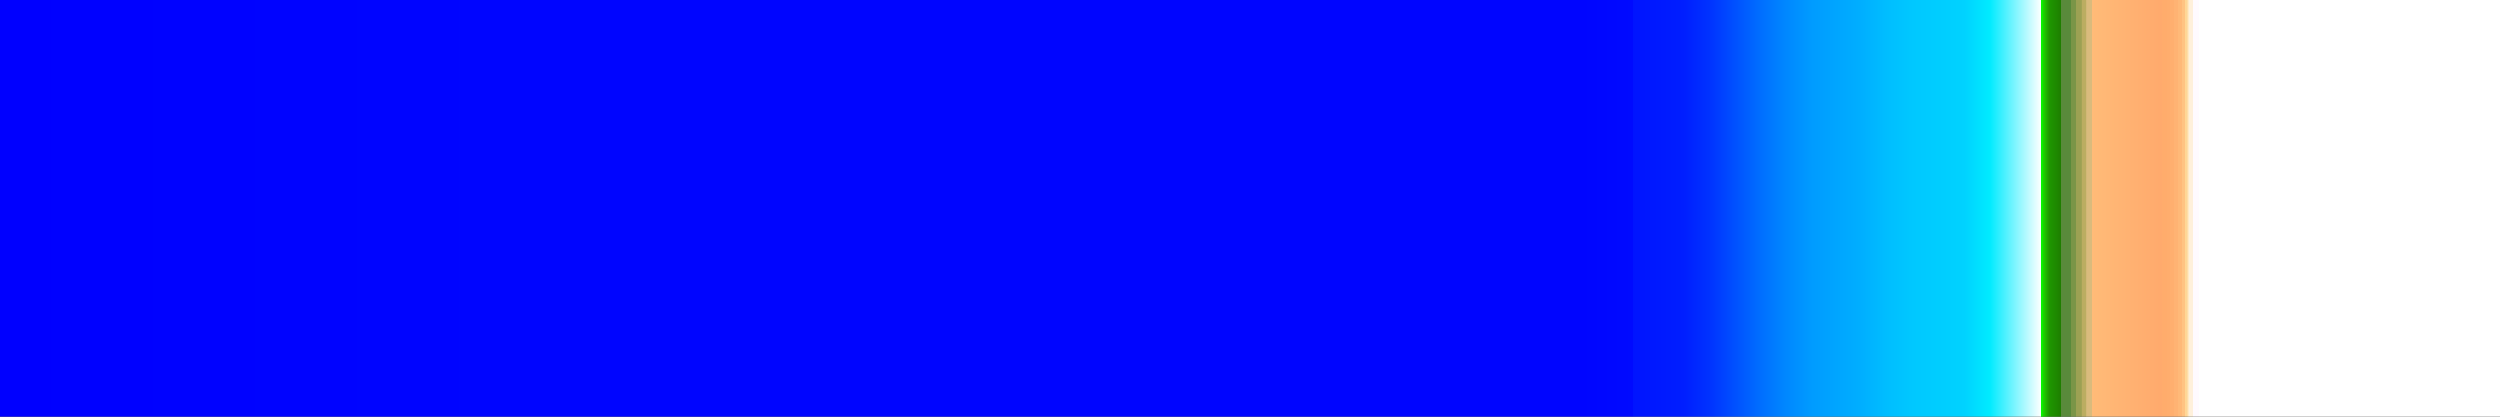 <?xml version="1.0" encoding="UTF-8" standalone="no"?>
<svg
   version="1.1"
   width="300"
   height="50"
   viewBox="0 0 300 50"
   id="svg719"
   sodipodi:docname="nz_blue.svg"
   inkscape:version="1.1.2 (76b9e6a115, 2022-02-25)"
   xmlns:inkscape="http://www.inkscape.org/namespaces/inkscape"
   xmlns:sodipodi="http://sodipodi.sourceforge.net/DTD/sodipodi-0.dtd"
   xmlns="http://www.w3.org/2000/svg"
   xmlns:svg="http://www.w3.org/2000/svg">
  <rect x="0" y="0" width="300" height="50" fill="#333333" stroke="none"/>
  <defs
     id="defs723" />
  <sodipodi:namedview
     id="namedview721"
     pagecolor="#ffffff"
     bordercolor="#666666"
     borderopacity="1.0"
     inkscape:pageshadow="2"
     inkscape:pageopacity="0.0"
     inkscape:pagecheckerboard="0"
     showgrid="false"
     inkscape:zoom="3.8433333"
     inkscape:cx="146.09714"
     inkscape:cy="18.473547"
     inkscape:window-width="1366"
     inkscape:window-height="698"
     inkscape:window-x="0"
     inkscape:window-y="34"
     inkscape:window-maximized="1"
     inkscape:current-layer="g715" />
  <g
     id="g715"
     transform="translate(-4,-4)">
    <defs
       id="defs711">
      <linearGradient
         id="NZ_blue"
         gradientUnits="userSpaceOnUse"
         spreadMethod="pad"
         x1="1.424"
         x2="105.366"
         y1="11.237"
         y2="11.237"
         gradientTransform="matrix(2.886,0,0,0.481,-0.11,-1.405)">
        <stop
           offset="0.00%"
           stop-color="rgb(0,0,255)"
           stop-opacity="1"
           id="stop2" />
        <stop
           offset="20.41%"
           stop-color="rgb(0,5,255)"
           stop-opacity="1"
           id="stop4" />
        <stop
           offset="40.82%"
           stop-color="rgb(0,5,255)"
           stop-opacity="1"
           id="stop6" />
        <stop
           offset="61.23%"
           stop-color="rgb(0,5,255)"
           stop-opacity="1"
           id="stop8" />
        <stop
           offset="63.26%"
           stop-color="rgb(0,5,255)"
           stop-opacity="1"
           id="stop10" />
        <stop
           offset="65.31%"
           stop-color="rgb(0,10,255)"
           stop-opacity="1"
           id="stop12" />
        <stop
           offset="64.28%"
           stop-color="rgb(0,20,255)"
           stop-opacity="1"
           id="stop14" />
        <stop
           offset="67.35%"
           stop-color="rgb(0,30,255)"
           stop-opacity="1"
           id="stop16" />
        <stop
           offset="68.37%"
           stop-color="rgb(0,50,255)"
           stop-opacity="1"
           id="stop18" />
        <stop
           offset="69.39%"
           stop-color="rgb(0,80,255)"
           stop-opacity="1"
           id="stop20" />
        <stop
           offset="70.41%"
           stop-color="rgb(0,110,255)"
           stop-opacity="1"
           id="stop22" />
        <stop
           offset="71.43%"
           stop-color="rgb(0,135,255)"
           stop-opacity="1"
           id="stop24" />
        <stop
           offset="72.45%"
           stop-color="rgb(0,155,255)"
           stop-opacity="1"
           id="stop26" />
        <stop
           offset="73.47%"
           stop-color="rgb(0,165,255)"
           stop-opacity="1"
           id="stop28" />
        <stop
           offset="74.49%"
           stop-color="rgb(0,175,255)"
           stop-opacity="1"
           id="stop30" />
        <stop
           offset="75.51%"
           stop-color="rgb(0,190,255)"
           stop-opacity="1"
           id="stop32" />
        <stop
           offset="76.53%"
           stop-color="rgb(0,200,255)"
           stop-opacity="1"
           id="stop34" />
        <stop
           offset="78.57%"
           stop-color="rgb(0,210,255)"
           stop-opacity="1"
           id="stop36" />
        <stop
           offset="79.59%"
           stop-color="rgb(0,235,255)"
           stop-opacity="1"
           id="stop38" />
        <stop
           offset="81.63%"
           stop-color="rgb(250,255,255)"
           stop-opacity="1"
           id="stop40" />
        <stop
           offset="81.63%"
           stop-color="rgb(0,255,0)"
           stop-opacity="1"
           id="stop42" />
        <stop
           offset="81.65%"
           stop-color="rgb(0,252,0)"
           stop-opacity="1"
           id="stop44" />
        <stop
           offset="81.65%"
           stop-color="rgb(5,252,0)"
           stop-opacity="1"
           id="stop46" />
        <stop
           offset="81.67%"
           stop-color="rgb(5,248,0)"
           stop-opacity="1"
           id="stop48" />
        <stop
           offset="81.67%"
           stop-color="rgb(10,248,0)"
           stop-opacity="1"
           id="stop50" />
        <stop
           offset="81.69%"
           stop-color="rgb(10,240,0)"
           stop-opacity="1"
           id="stop52" />
        <stop
           offset="81.69%"
           stop-color="rgb(15,240,0)"
           stop-opacity="1"
           id="stop54" />
        <stop
           offset="81.71%"
           stop-color="rgb(15,230,0)"
           stop-opacity="1"
           id="stop56" />
        <stop
           offset="81.71%"
           stop-color="rgb(20,230,0)"
           stop-opacity="1"
           id="stop58" />
        <stop
           offset="81.73%"
           stop-color="rgb(20,220,0)"
           stop-opacity="1"
           id="stop60" />
        <stop
           offset="81.73%"
           stop-color="rgb(25,220,0)"
           stop-opacity="1"
           id="stop62" />
        <stop
           offset="81.75%"
           stop-color="rgb(25,210,0)"
           stop-opacity="1"
           id="stop64" />
        <stop
           offset="81.75%"
           stop-color="rgb(30,210,0)"
           stop-opacity="1"
           id="stop66" />
        <stop
           offset="81.78%"
           stop-color="rgb(30,200,0)"
           stop-opacity="1"
           id="stop68" />
        <stop
           offset="81.80%"
           stop-color="rgb(30,199,0)"
           stop-opacity="1"
           id="stop70" />
        <stop
           offset="81.82%"
           stop-color="rgb(30,190,0)"
           stop-opacity="1"
           id="stop72" />
        <stop
           offset="81.84%"
           stop-color="rgb(30,185,0)"
           stop-opacity="1"
           id="stop74" />
        <stop
           offset="81.86%"
           stop-color="rgb(30,180,0)"
           stop-opacity="1"
           id="stop76" />
        <stop
           offset="81.88%"
           stop-color="rgb(30,175,0)"
           stop-opacity="1"
           id="stop78" />
        <stop
           offset="81.90%"
           stop-color="rgb(30,170,0)"
           stop-opacity="1"
           id="stop80" />
        <stop
           offset="81.92%"
           stop-color="rgb(30,165,0)"
           stop-opacity="1"
           id="stop82" />
        <stop
           offset="81.94%"
           stop-color="rgb(30,160,0)"
           stop-opacity="1"
           id="stop84" />
        <stop
           offset="81.96%"
           stop-color="rgb(30,155,0)"
           stop-opacity="1"
           id="stop86" />
        <stop
           offset="81.98%"
           stop-color="rgb(30,150,0)"
           stop-opacity="1"
           id="stop88" />
        <stop
           offset="82.00%"
           stop-color="rgb(30,149,0)"
           stop-opacity="1"
           id="stop90" />
        <stop
           offset="82.02%"
           stop-color="rgb(30,148,0)"
           stop-opacity="1"
           id="stop92" />
        <stop
           offset="82.04%"
           stop-color="rgb(30,147,0)"
           stop-opacity="1"
           id="stop94" />
        <stop
           offset="82.06%"
           stop-color="rgb(30,146,0)"
           stop-opacity="1"
           id="stop96" />
        <stop
           offset="82.08%"
           stop-color="rgb(30,145,0)"
           stop-opacity="1"
           id="stop98" />
        <stop
           offset="82.10%"
           stop-color="rgb(30,144,0)"
           stop-opacity="1"
           id="stop100" />
        <stop
           offset="82.12%"
           stop-color="rgb(30,143,0)"
           stop-opacity="1"
           id="stop102" />
        <stop
           offset="82.14%"
           stop-color="rgb(30,142,0)"
           stop-opacity="1"
           id="stop104" />
        <stop
           offset="82.16%"
           stop-color="rgb(30,141,0)"
           stop-opacity="1"
           id="stop106" />
        <stop
           offset="82.18%"
           stop-color="rgb(30,140,0)"
           stop-opacity="1"
           id="stop108" />
        <stop
           offset="82.20%"
           stop-color="rgb(30,139,0)"
           stop-opacity="1"
           id="stop110" />
        <stop
           offset="82.22%"
           stop-color="rgb(30,138,0)"
           stop-opacity="1"
           id="stop112" />
        <stop
           offset="82.24%"
           stop-color="rgb(30,137,0)"
           stop-opacity="1"
           id="stop114" />
        <stop
           offset="82.26%"
           stop-color="rgb(30,136,0)"
           stop-opacity="1"
           id="stop116" />
        <stop
           offset="82.29%"
           stop-color="rgb(30,135,0)"
           stop-opacity="1"
           id="stop118" />
        <stop
           offset="82.31%"
           stop-color="rgb(30,134,0)"
           stop-opacity="1"
           id="stop120" />
        <stop
           offset="82.33%"
           stop-color="rgb(30,132,0)"
           stop-opacity="1"
           id="stop122" />
        <stop
           offset="82.33%"
           stop-color="rgb(30,133,0)"
           stop-opacity="1"
           id="stop124" />
        <stop
           offset="82.35%"
           stop-color="rgb(30,131,0)"
           stop-opacity="1"
           id="stop126" />
        <stop
           offset="82.35%"
           stop-color="rgb(30,132,0)"
           stop-opacity="1"
           id="stop128" />
        <stop
           offset="82.37%"
           stop-color="rgb(30,130,0)"
           stop-opacity="1"
           id="stop130" />
        <stop
           offset="82.37%"
           stop-color="rgb(30,131,0)"
           stop-opacity="1"
           id="stop132" />
        <stop
           offset="82.39%"
           stop-color="rgb(30,129,0)"
           stop-opacity="1"
           id="stop134" />
        <stop
           offset="82.39%"
           stop-color="rgb(30,130,0)"
           stop-opacity="1"
           id="stop136" />
        <stop
           offset="82.41%"
           stop-color="rgb(30,128,0)"
           stop-opacity="1"
           id="stop138" />
        <stop
           offset="82.43%"
           stop-color="rgb(30,127,0)"
           stop-opacity="1"
           id="stop140" />
        <stop
           offset="82.43%"
           stop-color="rgb(89,138,59)"
           stop-opacity="1"
           id="stop142" />
        <stop
           offset="82.45%"
           stop-color="rgb(89,138,59)"
           stop-opacity="1"
           id="stop144" />
        <stop
           offset="82.47%"
           stop-color="rgb(89,138,59)"
           stop-opacity="1"
           id="stop146" />
        <stop
           offset="82.49%"
           stop-color="rgb(89,138,59)"
           stop-opacity="1"
           id="stop148" />
        <stop
           offset="82.51%"
           stop-color="rgb(89,138,59)"
           stop-opacity="1"
           id="stop150" />
        <stop
           offset="82.53%"
           stop-color="rgb(89,138,59)"
           stop-opacity="1"
           id="stop152" />
        <stop
           offset="82.55%"
           stop-color="rgb(89,138,59)"
           stop-opacity="1"
           id="stop154" />
        <stop
           offset="82.57%"
           stop-color="rgb(89,138,59)"
           stop-opacity="1"
           id="stop156" />
        <stop
           offset="82.59%"
           stop-color="rgb(89,138,59)"
           stop-opacity="1"
           id="stop158" />
        <stop
           offset="82.61%"
           stop-color="rgb(89,138,59)"
           stop-opacity="1"
           id="stop160" />
        <stop
           offset="82.63%"
           stop-color="rgb(89,138,59)"
           stop-opacity="1"
           id="stop162" />
        <stop
           offset="82.65%"
           stop-color="rgb(89,138,59)"
           stop-opacity="1"
           id="stop164" />
        <stop
           offset="82.67%"
           stop-color="rgb(89,138,59)"
           stop-opacity="1"
           id="stop166" />
        <stop
           offset="82.69%"
           stop-color="rgb(89,138,59)"
           stop-opacity="1"
           id="stop168" />
        <stop
           offset="82.71%"
           stop-color="rgb(89,138,59)"
           stop-opacity="1"
           id="stop170" />
        <stop
           offset="82.73%"
           stop-color="rgb(89,138,59)"
           stop-opacity="1"
           id="stop172" />
        <stop
           offset="82.75%"
           stop-color="rgb(89,138,59)"
           stop-opacity="1"
           id="stop174" />
        <stop
           offset="82.78%"
           stop-color="rgb(89,138,59)"
           stop-opacity="1"
           id="stop176" />
        <stop
           offset="82.80%"
           stop-color="rgb(89,138,59)"
           stop-opacity="1"
           id="stop178" />
        <stop
           offset="82.82%"
           stop-color="rgb(89,138,59)"
           stop-opacity="1"
           id="stop180" />
        <stop
           offset="82.84%"
           stop-color="rgb(89,138,59)"
           stop-opacity="1"
           id="stop182" />
        <stop
           offset="82.86%"
           stop-color="rgb(122,149,71)"
           stop-opacity="1"
           id="stop184" />
        <stop
           offset="82.88%"
           stop-color="rgb(122,149,71)"
           stop-opacity="1"
           id="stop186" />
        <stop
           offset="82.90%"
           stop-color="rgb(122,149,71)"
           stop-opacity="1"
           id="stop188" />
        <stop
           offset="82.92%"
           stop-color="rgb(122,149,71)"
           stop-opacity="1"
           id="stop190" />
        <stop
           offset="82.94%"
           stop-color="rgb(122,149,71)"
           stop-opacity="1"
           id="stop192" />
        <stop
           offset="82.96%"
           stop-color="rgb(122,149,71)"
           stop-opacity="1"
           id="stop194" />
        <stop
           offset="82.98%"
           stop-color="rgb(122,149,71)"
           stop-opacity="1"
           id="stop196" />
        <stop
           offset="83.00%"
           stop-color="rgb(122,149,71)"
           stop-opacity="1"
           id="stop198" />
        <stop
           offset="83.02%"
           stop-color="rgb(122,149,71)"
           stop-opacity="1"
           id="stop200" />
        <stop
           offset="83.04%"
           stop-color="rgb(122,149,71)"
           stop-opacity="1"
           id="stop202" />
        <stop
           offset="83.06%"
           stop-color="rgb(156,161,83)"
           stop-opacity="1"
           id="stop204" />
        <stop
           offset="83.08%"
           stop-color="rgb(156,161,83)"
           stop-opacity="1"
           id="stop206" />
        <stop
           offset="83.10%"
           stop-color="rgb(156,161,83)"
           stop-opacity="1"
           id="stop208" />
        <stop
           offset="83.12%"
           stop-color="rgb(156,161,83)"
           stop-opacity="1"
           id="stop210" />
        <stop
           offset="83.14%"
           stop-color="rgb(156,161,83)"
           stop-opacity="1"
           id="stop212" />
        <stop
           offset="83.16%"
           stop-color="rgb(156,161,83)"
           stop-opacity="1"
           id="stop214" />
        <stop
           offset="83.18%"
           stop-color="rgb(156,161,83)"
           stop-opacity="1"
           id="stop216" />
        <stop
           offset="83.20%"
           stop-color="rgb(156,161,83)"
           stop-opacity="1"
           id="stop218" />
        <stop
           offset="83.22%"
           stop-color="rgb(156,161,83)"
           stop-opacity="1"
           id="stop220" />
        <stop
           offset="83.24%"
           stop-color="rgb(156,161,83)"
           stop-opacity="1"
           id="stop222" />
        <stop
           offset="83.26%"
           stop-color="rgb(156,161,83)"
           stop-opacity="1"
           id="stop224" />
        <stop
           offset="83.29%"
           stop-color="rgb(187,173,97)"
           stop-opacity="1"
           id="stop226" />
        <stop
           offset="83.31%"
           stop-color="rgb(187,173,97)"
           stop-opacity="1"
           id="stop228" />
        <stop
           offset="83.33%"
           stop-color="rgb(187,173,97)"
           stop-opacity="1"
           id="stop230" />
        <stop
           offset="83.35%"
           stop-color="rgb(187,173,97)"
           stop-opacity="1"
           id="stop232" />
        <stop
           offset="83.37%"
           stop-color="rgb(187,173,97)"
           stop-opacity="1"
           id="stop234" />
        <stop
           offset="83.39%"
           stop-color="rgb(187,173,97)"
           stop-opacity="1"
           id="stop236" />
        <stop
           offset="83.41%"
           stop-color="rgb(187,173,97)"
           stop-opacity="1"
           id="stop238" />
        <stop
           offset="83.43%"
           stop-color="rgb(187,173,97)"
           stop-opacity="1"
           id="stop240" />
        <stop
           offset="83.45%"
           stop-color="rgb(187,173,97)"
           stop-opacity="1"
           id="stop242" />
        <stop
           offset="83.47%"
           stop-color="rgb(217,187,125)"
           stop-opacity="1"
           id="stop244" />
        <stop
           offset="83.49%"
           stop-color="rgb(217,187,125)"
           stop-opacity="1"
           id="stop246" />
        <stop
           offset="83.51%"
           stop-color="rgb(217,187,125)"
           stop-opacity="1"
           id="stop248" />
        <stop
           offset="83.53%"
           stop-color="rgb(217,187,125)"
           stop-opacity="1"
           id="stop250" />
        <stop
           offset="83.55%"
           stop-color="rgb(217,187,125)"
           stop-opacity="1"
           id="stop252" />
        <stop
           offset="83.57%"
           stop-color="rgb(217,187,125)"
           stop-opacity="1"
           id="stop254" />
        <stop
           offset="83.59%"
           stop-color="rgb(217,187,125)"
           stop-opacity="1"
           id="stop256" />
        <stop
           offset="83.61%"
           stop-color="rgb(217,187,125)"
           stop-opacity="1"
           id="stop258" />
        <stop
           offset="83.63%"
           stop-color="rgb(217,187,125)"
           stop-opacity="1"
           id="stop260" />
        <stop
           offset="83.65%"
           stop-color="rgb(217,187,125)"
           stop-opacity="1"
           id="stop262" />
        <stop
           offset="83.67%"
           stop-color="rgb(217,187,125)"
           stop-opacity="1"
           id="stop264" />
        <stop
           offset="83.69%"
           stop-color="rgb(255,187,120)"
           stop-opacity="1"
           id="stop266" />
        <stop
           offset="83.71%"
           stop-color="rgb(255,187,120)"
           stop-opacity="1"
           id="stop268" />
        <stop
           offset="83.73%"
           stop-color="rgb(255,187,120)"
           stop-opacity="1"
           id="stop270" />
        <stop
           offset="83.75%"
           stop-color="rgb(255,187,120)"
           stop-opacity="1"
           id="stop272" />
        <stop
           offset="83.78%"
           stop-color="rgb(255,186,119)"
           stop-opacity="1"
           id="stop274" />
        <stop
           offset="83.80%"
           stop-color="rgb(255,186,119)"
           stop-opacity="1"
           id="stop276" />
        <stop
           offset="83.82%"
           stop-color="rgb(255,186,119)"
           stop-opacity="1"
           id="stop278" />
        <stop
           offset="83.84%"
           stop-color="rgb(255,186,119)"
           stop-opacity="1"
           id="stop280" />
        <stop
           offset="83.86%"
           stop-color="rgb(255,186,119)"
           stop-opacity="1"
           id="stop282" />
        <stop
           offset="83.88%"
           stop-color="rgb(255,186,119)"
           stop-opacity="1"
           id="stop284" />
        <stop
           offset="83.90%"
           stop-color="rgb(255,186,119)"
           stop-opacity="1"
           id="stop286" />
        <stop
           offset="83.92%"
           stop-color="rgb(255,186,119)"
           stop-opacity="1"
           id="stop288" />
        <stop
           offset="83.94%"
           stop-color="rgb(255,185,119)"
           stop-opacity="1"
           id="stop290" />
        <stop
           offset="83.96%"
           stop-color="rgb(255,185,119)"
           stop-opacity="1"
           id="stop292" />
        <stop
           offset="83.98%"
           stop-color="rgb(255,185,119)"
           stop-opacity="1"
           id="stop294" />
        <stop
           offset="84.00%"
           stop-color="rgb(255,185,119)"
           stop-opacity="1"
           id="stop296" />
        <stop
           offset="84.02%"
           stop-color="rgb(255,185,118)"
           stop-opacity="1"
           id="stop298" />
        <stop
           offset="84.04%"
           stop-color="rgb(255,185,118)"
           stop-opacity="1"
           id="stop300" />
        <stop
           offset="84.06%"
           stop-color="rgb(255,185,118)"
           stop-opacity="1"
           id="stop302" />
        <stop
           offset="84.08%"
           stop-color="rgb(255,185,118)"
           stop-opacity="1"
           id="stop304" />
        <stop
           offset="84.10%"
           stop-color="rgb(255,184,118)"
           stop-opacity="1"
           id="stop306" />
        <stop
           offset="84.12%"
           stop-color="rgb(255,184,118)"
           stop-opacity="1"
           id="stop308" />
        <stop
           offset="84.14%"
           stop-color="rgb(255,184,118)"
           stop-opacity="1"
           id="stop310" />
        <stop
           offset="84.16%"
           stop-color="rgb(255,184,118)"
           stop-opacity="1"
           id="stop312" />
        <stop
           offset="84.18%"
           stop-color="rgb(255,184,118)"
           stop-opacity="1"
           id="stop314" />
        <stop
           offset="84.20%"
           stop-color="rgb(255,184,118)"
           stop-opacity="1"
           id="stop316" />
        <stop
           offset="84.22%"
           stop-color="rgb(255,184,118)"
           stop-opacity="1"
           id="stop318" />
        <stop
           offset="84.24%"
           stop-color="rgb(255,184,118)"
           stop-opacity="1"
           id="stop320" />
        <stop
           offset="84.26%"
           stop-color="rgb(255,183,117)"
           stop-opacity="1"
           id="stop322" />
        <stop
           offset="84.29%"
           stop-color="rgb(255,183,117)"
           stop-opacity="1"
           id="stop324" />
        <stop
           offset="84.31%"
           stop-color="rgb(255,183,117)"
           stop-opacity="1"
           id="stop326" />
        <stop
           offset="84.33%"
           stop-color="rgb(255,183,117)"
           stop-opacity="1"
           id="stop328" />
        <stop
           offset="84.35%"
           stop-color="rgb(255,183,117)"
           stop-opacity="1"
           id="stop330" />
        <stop
           offset="84.37%"
           stop-color="rgb(255,183,117)"
           stop-opacity="1"
           id="stop332" />
        <stop
           offset="84.39%"
           stop-color="rgb(255,183,117)"
           stop-opacity="1"
           id="stop334" />
        <stop
           offset="84.41%"
           stop-color="rgb(255,183,117)"
           stop-opacity="1"
           id="stop336" />
        <stop
           offset="84.43%"
           stop-color="rgb(255,182,117)"
           stop-opacity="1"
           id="stop338" />
        <stop
           offset="84.45%"
           stop-color="rgb(255,182,117)"
           stop-opacity="1"
           id="stop340" />
        <stop
           offset="84.47%"
           stop-color="rgb(255,182,117)"
           stop-opacity="1"
           id="stop342" />
        <stop
           offset="84.49%"
           stop-color="rgb(255,182,117)"
           stop-opacity="1"
           id="stop344" />
        <stop
           offset="84.51%"
           stop-color="rgb(255,182,116)"
           stop-opacity="1"
           id="stop346" />
        <stop
           offset="84.53%"
           stop-color="rgb(255,182,116)"
           stop-opacity="1"
           id="stop348" />
        <stop
           offset="84.55%"
           stop-color="rgb(255,182,116)"
           stop-opacity="1"
           id="stop350" />
        <stop
           offset="84.57%"
           stop-color="rgb(255,181,116)"
           stop-opacity="1"
           id="stop352" />
        <stop
           offset="84.59%"
           stop-color="rgb(255,181,116)"
           stop-opacity="1"
           id="stop354" />
        <stop
           offset="84.61%"
           stop-color="rgb(255,181,116)"
           stop-opacity="1"
           id="stop356" />
        <stop
           offset="84.63%"
           stop-color="rgb(255,181,116)"
           stop-opacity="1"
           id="stop358" />
        <stop
           offset="84.65%"
           stop-color="rgb(255,181,116)"
           stop-opacity="1"
           id="stop360" />
        <stop
           offset="84.67%"
           stop-color="rgb(255,181,116)"
           stop-opacity="1"
           id="stop362" />
        <stop
           offset="84.69%"
           stop-color="rgb(255,181,116)"
           stop-opacity="1"
           id="stop364" />
        <stop
           offset="84.71%"
           stop-color="rgb(255,181,116)"
           stop-opacity="1"
           id="stop366" />
        <stop
           offset="84.73%"
           stop-color="rgb(255,180,116)"
           stop-opacity="1"
           id="stop368" />
        <stop
           offset="84.75%"
           stop-color="rgb(255,180,116)"
           stop-opacity="1"
           id="stop370" />
        <stop
           offset="84.78%"
           stop-color="rgb(255,180,115)"
           stop-opacity="1"
           id="stop372" />
        <stop
           offset="84.80%"
           stop-color="rgb(255,180,115)"
           stop-opacity="1"
           id="stop374" />
        <stop
           offset="84.82%"
           stop-color="rgb(255,180,115)"
           stop-opacity="1"
           id="stop376" />
        <stop
           offset="84.84%"
           stop-color="rgb(255,180,115)"
           stop-opacity="1"
           id="stop378" />
        <stop
           offset="84.86%"
           stop-color="rgb(255,180,115)"
           stop-opacity="1"
           id="stop380" />
        <stop
           offset="84.88%"
           stop-color="rgb(255,180,115)"
           stop-opacity="1"
           id="stop382" />
        <stop
           offset="84.90%"
           stop-color="rgb(255,179,115)"
           stop-opacity="1"
           id="stop384" />
        <stop
           offset="84.92%"
           stop-color="rgb(255,179,115)"
           stop-opacity="1"
           id="stop386" />
        <stop
           offset="84.94%"
           stop-color="rgb(255,179,115)"
           stop-opacity="1"
           id="stop388" />
        <stop
           offset="84.96%"
           stop-color="rgb(255,179,115)"
           stop-opacity="1"
           id="stop390" />
        <stop
           offset="84.98%"
           stop-color="rgb(255,179,115)"
           stop-opacity="1"
           id="stop392" />
        <stop
           offset="85.00%"
           stop-color="rgb(255,179,115)"
           stop-opacity="1"
           id="stop394" />
        <stop
           offset="85.02%"
           stop-color="rgb(255,179,114)"
           stop-opacity="1"
           id="stop396" />
        <stop
           offset="85.04%"
           stop-color="rgb(255,179,114)"
           stop-opacity="1"
           id="stop398" />
        <stop
           offset="85.06%"
           stop-color="rgb(255,178,114)"
           stop-opacity="1"
           id="stop400" />
        <stop
           offset="85.08%"
           stop-color="rgb(255,178,114)"
           stop-opacity="1"
           id="stop402" />
        <stop
           offset="85.10%"
           stop-color="rgb(255,178,114)"
           stop-opacity="1"
           id="stop404" />
        <stop
           offset="85.12%"
           stop-color="rgb(255,178,114)"
           stop-opacity="1"
           id="stop406" />
        <stop
           offset="85.14%"
           stop-color="rgb(255,178,114)"
           stop-opacity="1"
           id="stop408" />
        <stop
           offset="85.16%"
           stop-color="rgb(255,178,114)"
           stop-opacity="1"
           id="stop410" />
        <stop
           offset="85.18%"
           stop-color="rgb(255,178,114)"
           stop-opacity="1"
           id="stop412" />
        <stop
           offset="85.20%"
           stop-color="rgb(255,177,114)"
           stop-opacity="1"
           id="stop414" />
        <stop
           offset="85.22%"
           stop-color="rgb(255,177,114)"
           stop-opacity="1"
           id="stop416" />
        <stop
           offset="85.24%"
           stop-color="rgb(255,177,114)"
           stop-opacity="1"
           id="stop418" />
        <stop
           offset="85.27%"
           stop-color="rgb(255,177,113)"
           stop-opacity="1"
           id="stop420" />
        <stop
           offset="85.29%"
           stop-color="rgb(255,177,113)"
           stop-opacity="1"
           id="stop422" />
        <stop
           offset="85.31%"
           stop-color="rgb(255,177,113)"
           stop-opacity="1"
           id="stop424" />
        <stop
           offset="85.33%"
           stop-color="rgb(255,177,113)"
           stop-opacity="1"
           id="stop426" />
        <stop
           offset="85.35%"
           stop-color="rgb(255,177,113)"
           stop-opacity="1"
           id="stop428" />
        <stop
           offset="85.37%"
           stop-color="rgb(255,176,113)"
           stop-opacity="1"
           id="stop430" />
        <stop
           offset="85.39%"
           stop-color="rgb(255,176,113)"
           stop-opacity="1"
           id="stop432" />
        <stop
           offset="85.41%"
           stop-color="rgb(255,176,113)"
           stop-opacity="1"
           id="stop434" />
        <stop
           offset="85.43%"
           stop-color="rgb(255,176,113)"
           stop-opacity="1"
           id="stop436" />
        <stop
           offset="85.45%"
           stop-color="rgb(255,176,113)"
           stop-opacity="1"
           id="stop438" />
        <stop
           offset="85.47%"
           stop-color="rgb(255,176,113)"
           stop-opacity="1"
           id="stop440" />
        <stop
           offset="85.49%"
           stop-color="rgb(255,176,113)"
           stop-opacity="1"
           id="stop442" />
        <stop
           offset="85.51%"
           stop-color="rgb(255,176,113)"
           stop-opacity="1"
           id="stop444" />
        <stop
           offset="85.53%"
           stop-color="rgb(255,175,112)"
           stop-opacity="1"
           id="stop446" />
        <stop
           offset="85.55%"
           stop-color="rgb(255,175,112)"
           stop-opacity="1"
           id="stop448" />
        <stop
           offset="85.57%"
           stop-color="rgb(255,175,112)"
           stop-opacity="1"
           id="stop450" />
        <stop
           offset="85.59%"
           stop-color="rgb(255,175,112)"
           stop-opacity="1"
           id="stop452" />
        <stop
           offset="85.61%"
           stop-color="rgb(255,175,112)"
           stop-opacity="1"
           id="stop454" />
        <stop
           offset="85.63%"
           stop-color="rgb(255,175,112)"
           stop-opacity="1"
           id="stop456" />
        <stop
           offset="85.65%"
           stop-color="rgb(255,175,112)"
           stop-opacity="1"
           id="stop458" />
        <stop
           offset="85.67%"
           stop-color="rgb(255,175,112)"
           stop-opacity="1"
           id="stop460" />
        <stop
           offset="85.69%"
           stop-color="rgb(255,174,112)"
           stop-opacity="1"
           id="stop462" />
        <stop
           offset="85.71%"
           stop-color="rgb(255,174,112)"
           stop-opacity="1"
           id="stop464" />
        <stop
           offset="85.73%"
           stop-color="rgb(255,174,112)"
           stop-opacity="1"
           id="stop466" />
        <stop
           offset="85.75%"
           stop-color="rgb(255,174,112)"
           stop-opacity="1"
           id="stop468" />
        <stop
           offset="85.78%"
           stop-color="rgb(255,174,111)"
           stop-opacity="1"
           id="stop470" />
        <stop
           offset="85.80%"
           stop-color="rgb(255,174,111)"
           stop-opacity="1"
           id="stop472" />
        <stop
           offset="85.82%"
           stop-color="rgb(255,174,111)"
           stop-opacity="1"
           id="stop474" />
        <stop
           offset="85.84%"
           stop-color="rgb(255,174,111)"
           stop-opacity="1"
           id="stop476" />
        <stop
           offset="85.86%"
           stop-color="rgb(255,173,111)"
           stop-opacity="1"
           id="stop478" />
        <stop
           offset="85.88%"
           stop-color="rgb(255,173,111)"
           stop-opacity="1"
           id="stop480" />
        <stop
           offset="85.90%"
           stop-color="rgb(255,173,111)"
           stop-opacity="1"
           id="stop482" />
        <stop
           offset="85.92%"
           stop-color="rgb(255,173,111)"
           stop-opacity="1"
           id="stop484" />
        <stop
           offset="85.94%"
           stop-color="rgb(255,173,111)"
           stop-opacity="1"
           id="stop486" />
        <stop
           offset="85.96%"
           stop-color="rgb(255,173,111)"
           stop-opacity="1"
           id="stop488" />
        <stop
           offset="85.98%"
           stop-color="rgb(255,173,111)"
           stop-opacity="1"
           id="stop490" />
        <stop
           offset="86.00%"
           stop-color="rgb(255,172,111)"
           stop-opacity="1"
           id="stop492" />
        <stop
           offset="86.02%"
           stop-color="rgb(255,172,110)"
           stop-opacity="1"
           id="stop494" />
        <stop
           offset="86.04%"
           stop-color="rgb(255,172,110)"
           stop-opacity="1"
           id="stop496" />
        <stop
           offset="86.06%"
           stop-color="rgb(255,172,110)"
           stop-opacity="1"
           id="stop498" />
        <stop
           offset="86.08%"
           stop-color="rgb(255,172,110)"
           stop-opacity="1"
           id="stop500" />
        <stop
           offset="86.10%"
           stop-color="rgb(255,172,110)"
           stop-opacity="1"
           id="stop502" />
        <stop
           offset="86.12%"
           stop-color="rgb(255,172,110)"
           stop-opacity="1"
           id="stop504" />
        <stop
           offset="86.14%"
           stop-color="rgb(255,172,110)"
           stop-opacity="1"
           id="stop506" />
        <stop
           offset="86.16%"
           stop-color="rgb(255,171,110)"
           stop-opacity="1"
           id="stop508" />
        <stop
           offset="86.18%"
           stop-color="rgb(255,171,110)"
           stop-opacity="1"
           id="stop510" />
        <stop
           offset="86.20%"
           stop-color="rgb(255,171,110)"
           stop-opacity="1"
           id="stop512" />
        <stop
           offset="86.22%"
           stop-color="rgb(255,171,110)"
           stop-opacity="1"
           id="stop514" />
        <stop
           offset="86.24%"
           stop-color="rgb(255,171,110)"
           stop-opacity="1"
           id="stop516" />
        <stop
           offset="86.27%"
           stop-color="rgb(255,171,109)"
           stop-opacity="1"
           id="stop518" />
        <stop
           offset="86.29%"
           stop-color="rgb(255,171,109)"
           stop-opacity="1"
           id="stop520" />
        <stop
           offset="86.31%"
           stop-color="rgb(255,171,109)"
           stop-opacity="1"
           id="stop522" />
        <stop
           offset="86.33%"
           stop-color="rgb(255,170,109)"
           stop-opacity="1"
           id="stop524" />
        <stop
           offset="86.35%"
           stop-color="rgb(255,170,109)"
           stop-opacity="1"
           id="stop526" />
        <stop
           offset="86.37%"
           stop-color="rgb(255,170,109)"
           stop-opacity="1"
           id="stop528" />
        <stop
           offset="86.39%"
           stop-color="rgb(255,170,109)"
           stop-opacity="1"
           id="stop530" />
        <stop
           offset="86.41%"
           stop-color="rgb(255,170,109)"
           stop-opacity="1"
           id="stop532" />
        <stop
           offset="86.43%"
           stop-color="rgb(255,170,109)"
           stop-opacity="1"
           id="stop534" />
        <stop
           offset="86.45%"
           stop-color="rgb(255,170,109)"
           stop-opacity="1"
           id="stop536" />
        <stop
           offset="86.47%"
           stop-color="rgb(255,170,109)"
           stop-opacity="1"
           id="stop538" />
        <stop
           offset="86.49%"
           stop-color="rgb(255,172,108)"
           stop-opacity="1"
           id="stop540" />
        <stop
           offset="86.51%"
           stop-color="rgb(255,172,108)"
           stop-opacity="1"
           id="stop542" />
        <stop
           offset="86.53%"
           stop-color="rgb(255,172,108)"
           stop-opacity="1"
           id="stop544" />
        <stop
           offset="86.55%"
           stop-color="rgb(255,172,108)"
           stop-opacity="1"
           id="stop546" />
        <stop
           offset="86.57%"
           stop-color="rgb(255,172,108)"
           stop-opacity="1"
           id="stop548" />
        <stop
           offset="86.59%"
           stop-color="rgb(255,172,108)"
           stop-opacity="1"
           id="stop550" />
        <stop
           offset="86.61%"
           stop-color="rgb(255,172,108)"
           stop-opacity="1"
           id="stop552" />
        <stop
           offset="86.63%"
           stop-color="rgb(255,172,108)"
           stop-opacity="1"
           id="stop554" />
        <stop
           offset="86.65%"
           stop-color="rgb(255,172,108)"
           stop-opacity="1"
           id="stop556" />
        <stop
           offset="86.67%"
           stop-color="rgb(255,172,108)"
           stop-opacity="1"
           id="stop558" />
        <stop
           offset="86.69%"
           stop-color="rgb(255,172,108)"
           stop-opacity="1"
           id="stop560" />
        <stop
           offset="86.69%"
           stop-color="rgb(255,173,109)"
           stop-opacity="1"
           id="stop562" />
        <stop
           offset="86.71%"
           stop-color="rgb(255,173,109)"
           stop-opacity="1"
           id="stop564" />
        <stop
           offset="86.73%"
           stop-color="rgb(255,173,109)"
           stop-opacity="1"
           id="stop566" />
        <stop
           offset="86.75%"
           stop-color="rgb(255,173,109)"
           stop-opacity="1"
           id="stop568" />
        <stop
           offset="86.78%"
           stop-color="rgb(255,173,109)"
           stop-opacity="1"
           id="stop570" />
        <stop
           offset="86.80%"
           stop-color="rgb(255,173,109)"
           stop-opacity="1"
           id="stop572" />
        <stop
           offset="86.82%"
           stop-color="rgb(255,173,109)"
           stop-opacity="1"
           id="stop574" />
        <stop
           offset="86.82%"
           stop-color="rgb(255,175,111)"
           stop-opacity="1"
           id="stop576" />
        <stop
           offset="86.84%"
           stop-color="rgb(255,175,111)"
           stop-opacity="1"
           id="stop578" />
        <stop
           offset="86.86%"
           stop-color="rgb(255,175,111)"
           stop-opacity="1"
           id="stop580" />
        <stop
           offset="86.88%"
           stop-color="rgb(255,175,111)"
           stop-opacity="1"
           id="stop582" />
        <stop
           offset="86.90%"
           stop-color="rgb(255,175,111)"
           stop-opacity="1"
           id="stop584" />
        <stop
           offset="86.92%"
           stop-color="rgb(255,175,111)"
           stop-opacity="1"
           id="stop586" />
        <stop
           offset="86.94%"
           stop-color="rgb(255,175,111)"
           stop-opacity="1"
           id="stop588" />
        <stop
           offset="86.96%"
           stop-color="rgb(255,175,111)"
           stop-opacity="1"
           id="stop590" />
        <stop
           offset="86.96%"
           stop-color="rgb(255,179,115)"
           stop-opacity="1"
           id="stop592" />
        <stop
           offset="86.98%"
           stop-color="rgb(255,179,115)"
           stop-opacity="1"
           id="stop594" />
        <stop
           offset="87.00%"
           stop-color="rgb(255,179,115)"
           stop-opacity="1"
           id="stop596" />
        <stop
           offset="87.02%"
           stop-color="rgb(255,179,115)"
           stop-opacity="1"
           id="stop598" />
        <stop
           offset="87.04%"
           stop-color="rgb(255,179,115)"
           stop-opacity="1"
           id="stop600" />
        <stop
           offset="87.06%"
           stop-color="rgb(255,179,115)"
           stop-opacity="1"
           id="stop602" />
        <stop
           offset="87.08%"
           stop-color="rgb(255,179,115)"
           stop-opacity="1"
           id="stop604" />
        <stop
           offset="87.10%"
           stop-color="rgb(255,179,115)"
           stop-opacity="1"
           id="stop606" />
        <stop
           offset="87.12%"
           stop-color="rgb(255,179,115)"
           stop-opacity="1"
           id="stop608" />
        <stop
           offset="87.12%"
           stop-color="rgb(255,185,120)"
           stop-opacity="1"
           id="stop610" />
        <stop
           offset="87.14%"
           stop-color="rgb(255,185,120)"
           stop-opacity="1"
           id="stop612" />
        <stop
           offset="87.16%"
           stop-color="rgb(255,185,120)"
           stop-opacity="1"
           id="stop614" />
        <stop
           offset="87.18%"
           stop-color="rgb(255,185,120)"
           stop-opacity="1"
           id="stop616" />
        <stop
           offset="87.20%"
           stop-color="rgb(255,185,120)"
           stop-opacity="1"
           id="stop618" />
        <stop
           offset="87.22%"
           stop-color="rgb(255,185,120)"
           stop-opacity="1"
           id="stop620" />
        <stop
           offset="87.24%"
           stop-color="rgb(255,185,120)"
           stop-opacity="1"
           id="stop622" />
        <stop
           offset="87.27%"
           stop-color="rgb(255,185,120)"
           stop-opacity="1"
           id="stop624" />
        <stop
           offset="87.29%"
           stop-color="rgb(255,185,120)"
           stop-opacity="1"
           id="stop626" />
        <stop
           offset="87.29%"
           stop-color="rgb(255,195,130)"
           stop-opacity="1"
           id="stop628" />
        <stop
           offset="87.31%"
           stop-color="rgb(255,195,130)"
           stop-opacity="1"
           id="stop630" />
        <stop
           offset="87.33%"
           stop-color="rgb(255,195,130)"
           stop-opacity="1"
           id="stop632" />
        <stop
           offset="87.35%"
           stop-color="rgb(255,195,130)"
           stop-opacity="1"
           id="stop634" />
        <stop
           offset="87.37%"
           stop-color="rgb(255,195,130)"
           stop-opacity="1"
           id="stop636" />
        <stop
           offset="87.39%"
           stop-color="rgb(255,195,130)"
           stop-opacity="1"
           id="stop638" />
        <stop
           offset="87.41%"
           stop-color="rgb(255,195,130)"
           stop-opacity="1"
           id="stop640" />
        <stop
           offset="87.41%"
           stop-color="rgb(255,215,150)"
           stop-opacity="1"
           id="stop642" />
        <stop
           offset="87.43%"
           stop-color="rgb(255,215,150)"
           stop-opacity="1"
           id="stop644" />
        <stop
           offset="87.45%"
           stop-color="rgb(255,215,150)"
           stop-opacity="1"
           id="stop646" />
        <stop
           offset="87.47%"
           stop-color="rgb(255,215,150)"
           stop-opacity="1"
           id="stop648" />
        <stop
           offset="87.47%"
           stop-color="rgb(255,220,170)"
           stop-opacity="1"
           id="stop650" />
        <stop
           offset="87.49%"
           stop-color="rgb(255,220,170)"
           stop-opacity="1"
           id="stop652" />
        <stop
           offset="87.51%"
           stop-color="rgb(255,220,170)"
           stop-opacity="1"
           id="stop654" />
        <stop
           offset="87.51%"
           stop-color="rgb(255,235,195)"
           stop-opacity="1"
           id="stop656" />
        <stop
           offset="87.53%"
           stop-color="rgb(255,235,195)"
           stop-opacity="1"
           id="stop658" />
        <stop
           offset="87.55%"
           stop-color="rgb(255,235,195)"
           stop-opacity="1"
           id="stop660" />
        <stop
           offset="87.55%"
           stop-color="rgb(255,240,220)"
           stop-opacity="1"
           id="stop662" />
        <stop
           offset="87.57%"
           stop-color="rgb(255,240,220)"
           stop-opacity="1"
           id="stop664" />
        <stop
           offset="87.59%"
           stop-color="rgb(255,240,220)"
           stop-opacity="1"
           id="stop666" />
        <stop
           offset="87.61%"
           stop-color="rgb(255,240,220)"
           stop-opacity="1"
           id="stop668" />
        <stop
           offset="87.63%"
           stop-color="rgb(255,240,220)"
           stop-opacity="1"
           id="stop670" />
        <stop
           offset="87.65%"
           stop-color="rgb(255,240,220)"
           stop-opacity="1"
           id="stop672" />
        <stop
           offset="87.67%"
           stop-color="rgb(255,240,220)"
           stop-opacity="1"
           id="stop674" />
        <stop
           offset="87.69%"
           stop-color="rgb(255,240,220)"
           stop-opacity="1"
           id="stop676" />
        <stop
           offset="87.71%"
           stop-color="rgb(255,240,220)"
           stop-opacity="1"
           id="stop678" />
        <stop
           offset="87.73%"
           stop-color="rgb(255,240,220)"
           stop-opacity="1"
           id="stop680" />
        <stop
           offset="87.73%"
           stop-color="rgb(255,250,255)"
           stop-opacity="1"
           id="stop682" />
        <stop
           offset="87.75%"
           stop-color="rgb(255,250,255)"
           stop-opacity="1"
           id="stop684" />
        <stop
           offset="87.78%"
           stop-color="rgb(255,250,255)"
           stop-opacity="1"
           id="stop686" />
        <stop
           offset="87.80%"
           stop-color="rgb(255,250,255)"
           stop-opacity="1"
           id="stop688" />
        <stop
           offset="87.82%"
           stop-color="rgb(255,250,255)"
           stop-opacity="1"
           id="stop690" />
        <stop
           offset="87.84%"
           stop-color="rgb(255,250,255)"
           stop-opacity="1"
           id="stop692" />
        <stop
           offset="87.86%"
           stop-color="rgb(255,250,255)"
           stop-opacity="1"
           id="stop694" />
        <stop
           offset="87.88%"
           stop-color="rgb(255,250,255)"
           stop-opacity="1"
           id="stop696" />
        <stop
           offset="87.90%"
           stop-color="rgb(255,250,255)"
           stop-opacity="1"
           id="stop698" />
        <stop
           offset="87.92%"
           stop-color="rgb(255,250,255)"
           stop-opacity="1"
           id="stop700" />
        <stop
           offset="87.94%"
           stop-color="rgb(255,250,255)"
           stop-opacity="1"
           id="stop702" />
        <stop
           offset="87.96%"
           stop-color="rgb(255,250,255)"
           stop-opacity="1"
           id="stop704" />
        <stop
           offset="87.96%"
           stop-color="rgb(255,255,255)"
           stop-opacity="1"
           id="stop706" />
        <stop
           offset="100.00%"
           stop-color="rgb(255,255,255)"
           stop-opacity="1"
           id="stop708" />
      </linearGradient>
    </defs>
    <rect
       fill="url(#NZ_blue)"
       x="4"
       y="4"
       width="300"
       height="50"
       stroke="#000000"
       stroke-width="1.178"
       id="rect713"
       style="fill:url(#NZ_blue);stroke:none" />
  </g>
</svg>
